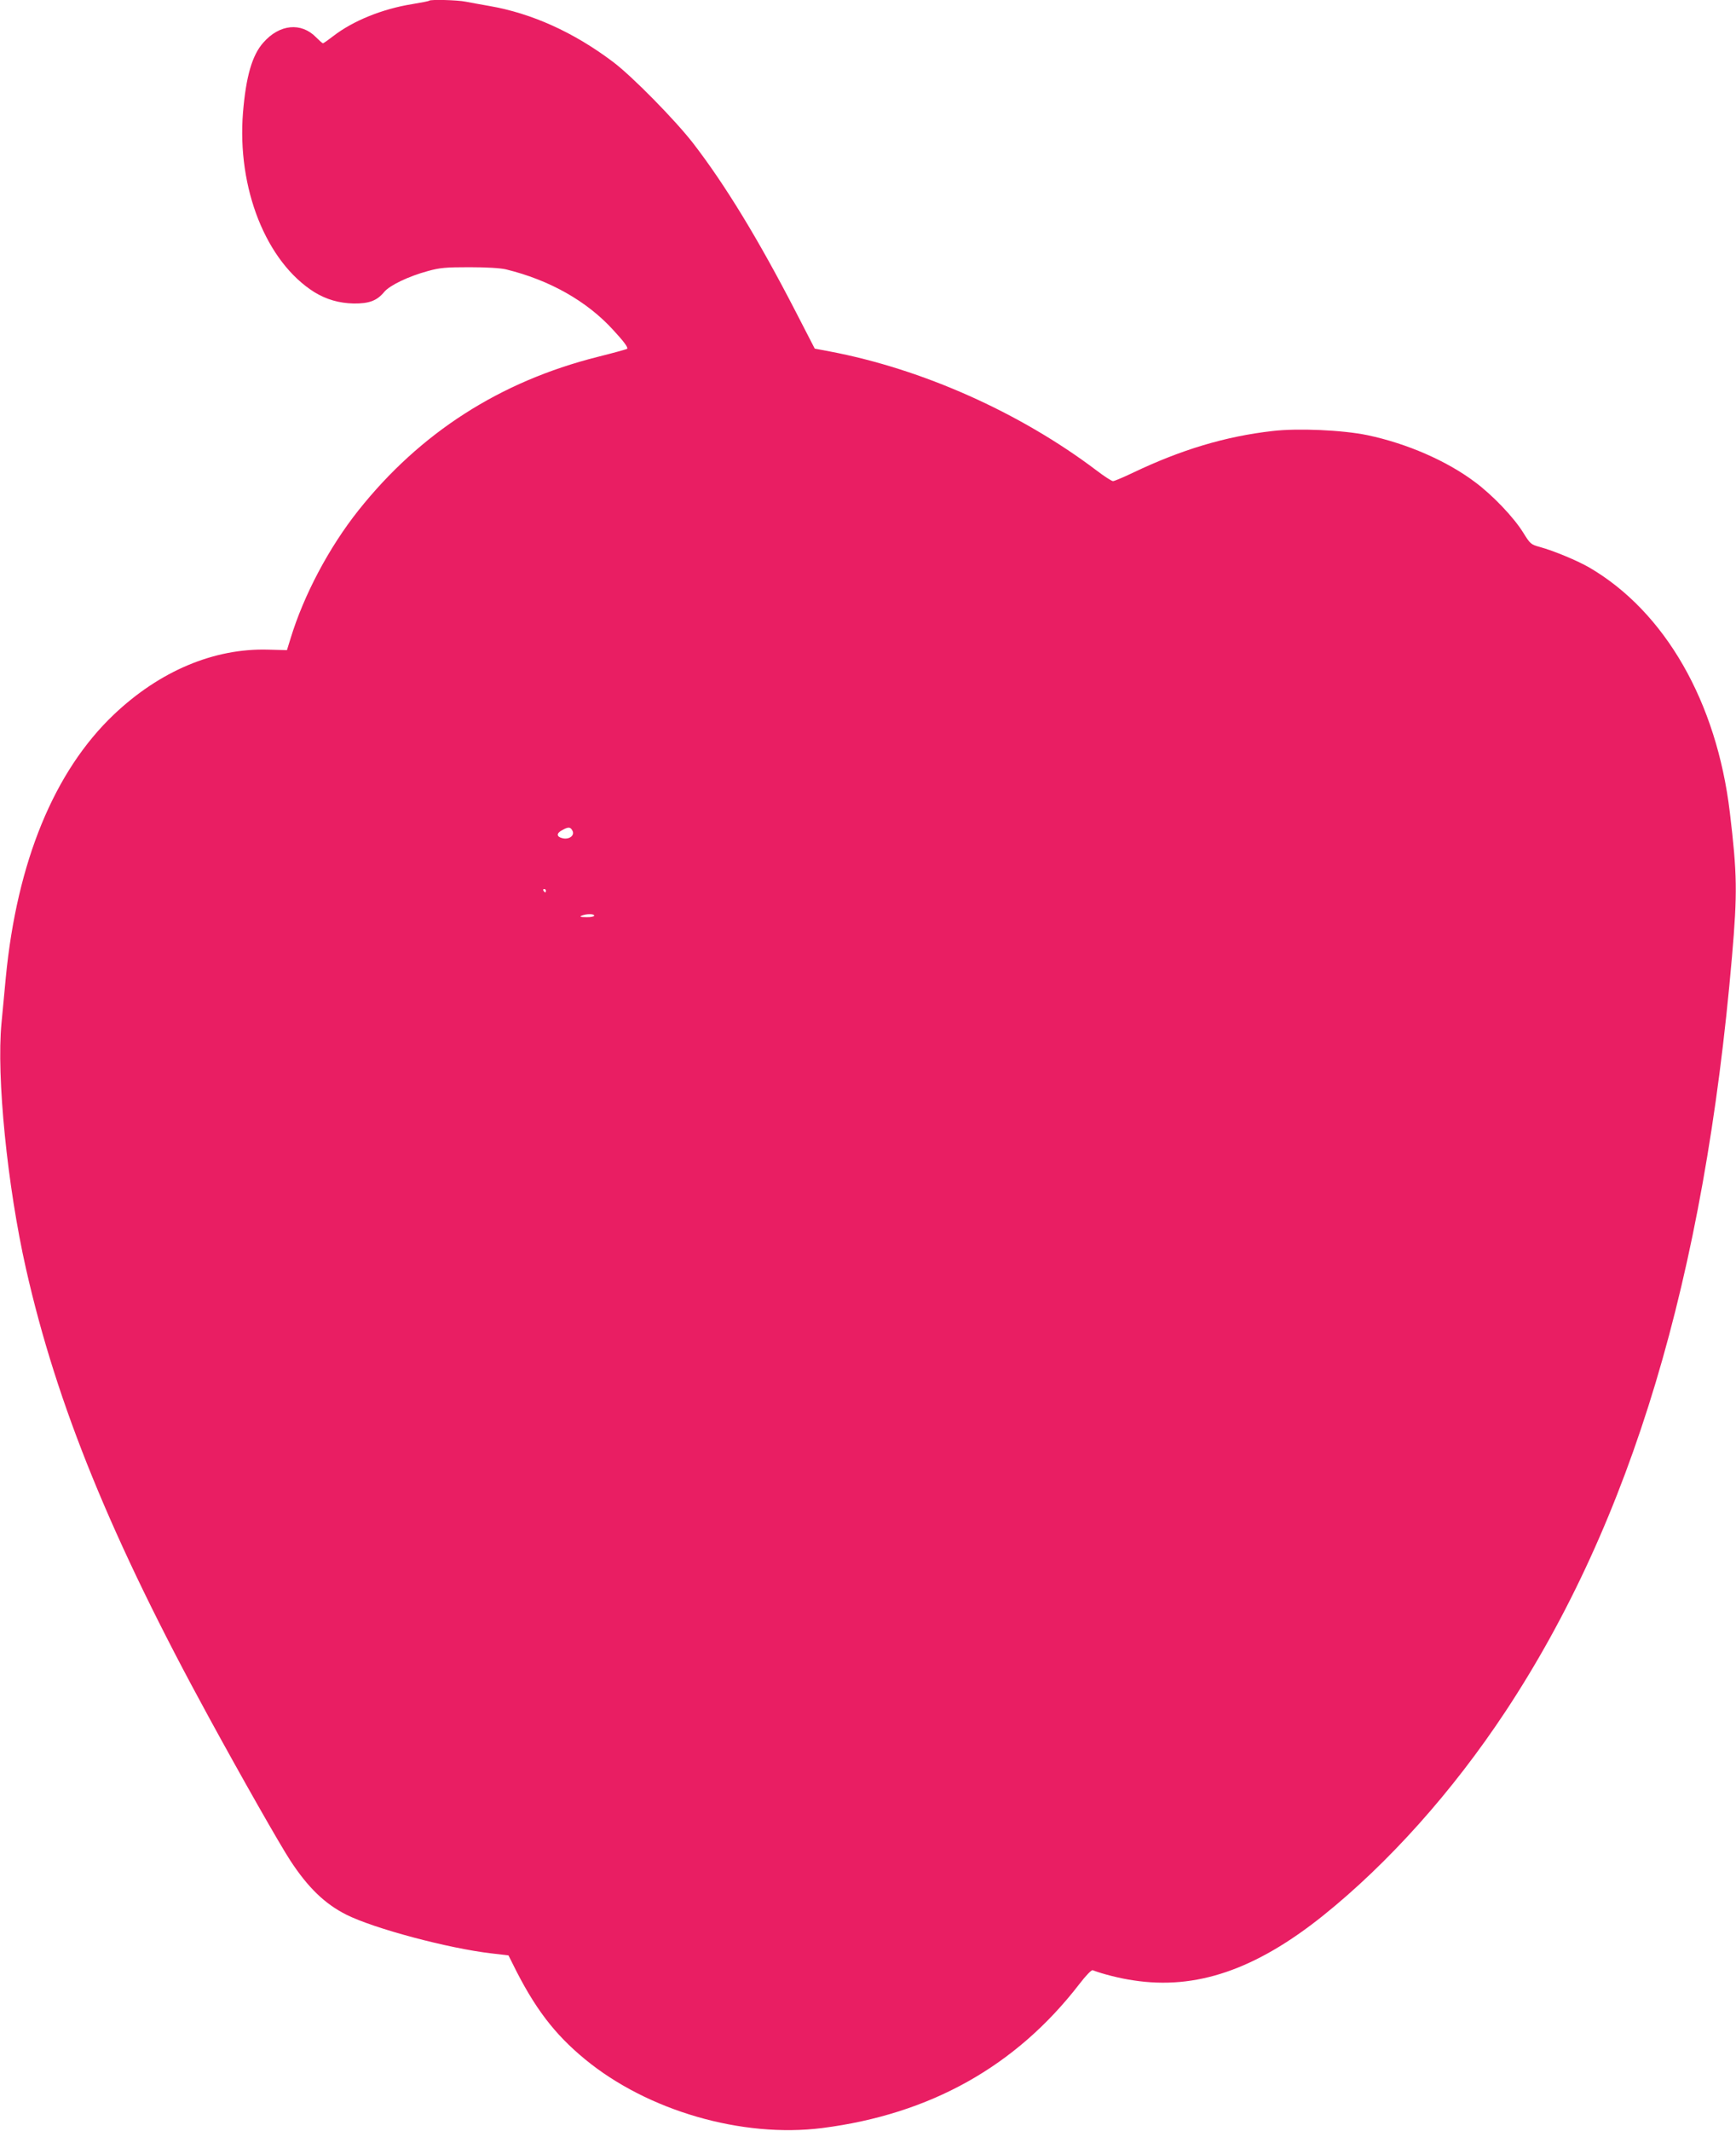 <?xml version="1.0" standalone="no"?>
<!DOCTYPE svg PUBLIC "-//W3C//DTD SVG 20010904//EN"
 "http://www.w3.org/TR/2001/REC-SVG-20010904/DTD/svg10.dtd">
<svg version="1.0" xmlns="http://www.w3.org/2000/svg"
 width="1043pt" height="1280pt" viewBox="0 0 1043 1280"
 preserveAspectRatio="xMidYMid meet">
<g transform="translate(0,1280) scale(0.1,-0.1)"
fill="#e91e63" stroke="none">
<path d="M2579 12796 c-2 -3 -49 -12 -104 -21 -179 -29 -354 -100 -473 -192
-31 -24 -58 -43 -62 -43 -3 0 -21 16 -40 35 -90 93 -221 80 -318 -31 -67 -75
-104 -203 -122 -419 -37 -456 139 -898 429 -1080 72 -44 148 -66 236 -68 93
-1 140 17 183 69 33 40 145 94 263 126 72 20 108 23 249 23 103 0 186 -5 220
-13 262 -64 487 -191 645 -365 64 -69 90 -105 83 -112 -3 -3 -83 -25 -179 -49
-586 -148 -1064 -455 -1435 -921 -178 -224 -329 -510 -408 -769 l-22 -71 -114
3 c-325 9 -651 -129 -926 -390 -358 -340 -582 -884 -649 -1578 -8 -85 -20
-209 -26 -275 -31 -322 35 -979 147 -1475 185 -820 515 -1627 1099 -2695 197
-361 425 -762 489 -860 106 -162 207 -260 336 -325 167 -84 614 -203 873 -233
l102 -12 25 -50 c130 -264 250 -422 435 -574 375 -309 943 -474 1425 -413 649
83 1164 371 1545 865 39 51 73 86 80 83 60 -23 166 -50 245 -61 376 -58 733
64 1138 388 394 316 779 746 1097 1227 756 1144 1195 2607 1361 4535 33 383
31 497 -13 865 -79 664 -389 1205 -844 1471 -73 42 -212 100 -299 124 -52 14
-57 19 -98 85 -56 91 -183 225 -291 305 -169 127 -408 231 -645 281 -149 31
-418 43 -571 25 -282 -32 -548 -112 -837 -250 -59 -28 -113 -51 -121 -51 -8 0
-53 29 -100 65 -461 348 -1047 609 -1602 714 l-90 17 -117 227 c-221 428 -421
757 -614 1007 -107 138 -367 403 -482 489 -235 177 -487 291 -742 335 -52 9
-117 21 -143 26 -49 10 -210 14 -218 6z m860 -4985 c16 -28 -18 -55 -58 -46
-38 8 -40 30 -3 49 36 20 49 20 61 -3z m-159 -361 c0 -5 -2 -10 -4 -10 -3 0
-8 5 -11 10 -3 6 -1 10 4 10 6 0 11 -4 11 -10z m290 -150 c0 -5 -21 -10 -47
-9 -36 0 -43 3 -28 9 28 12 75 12 75 0z"/>
</g>
</svg>
